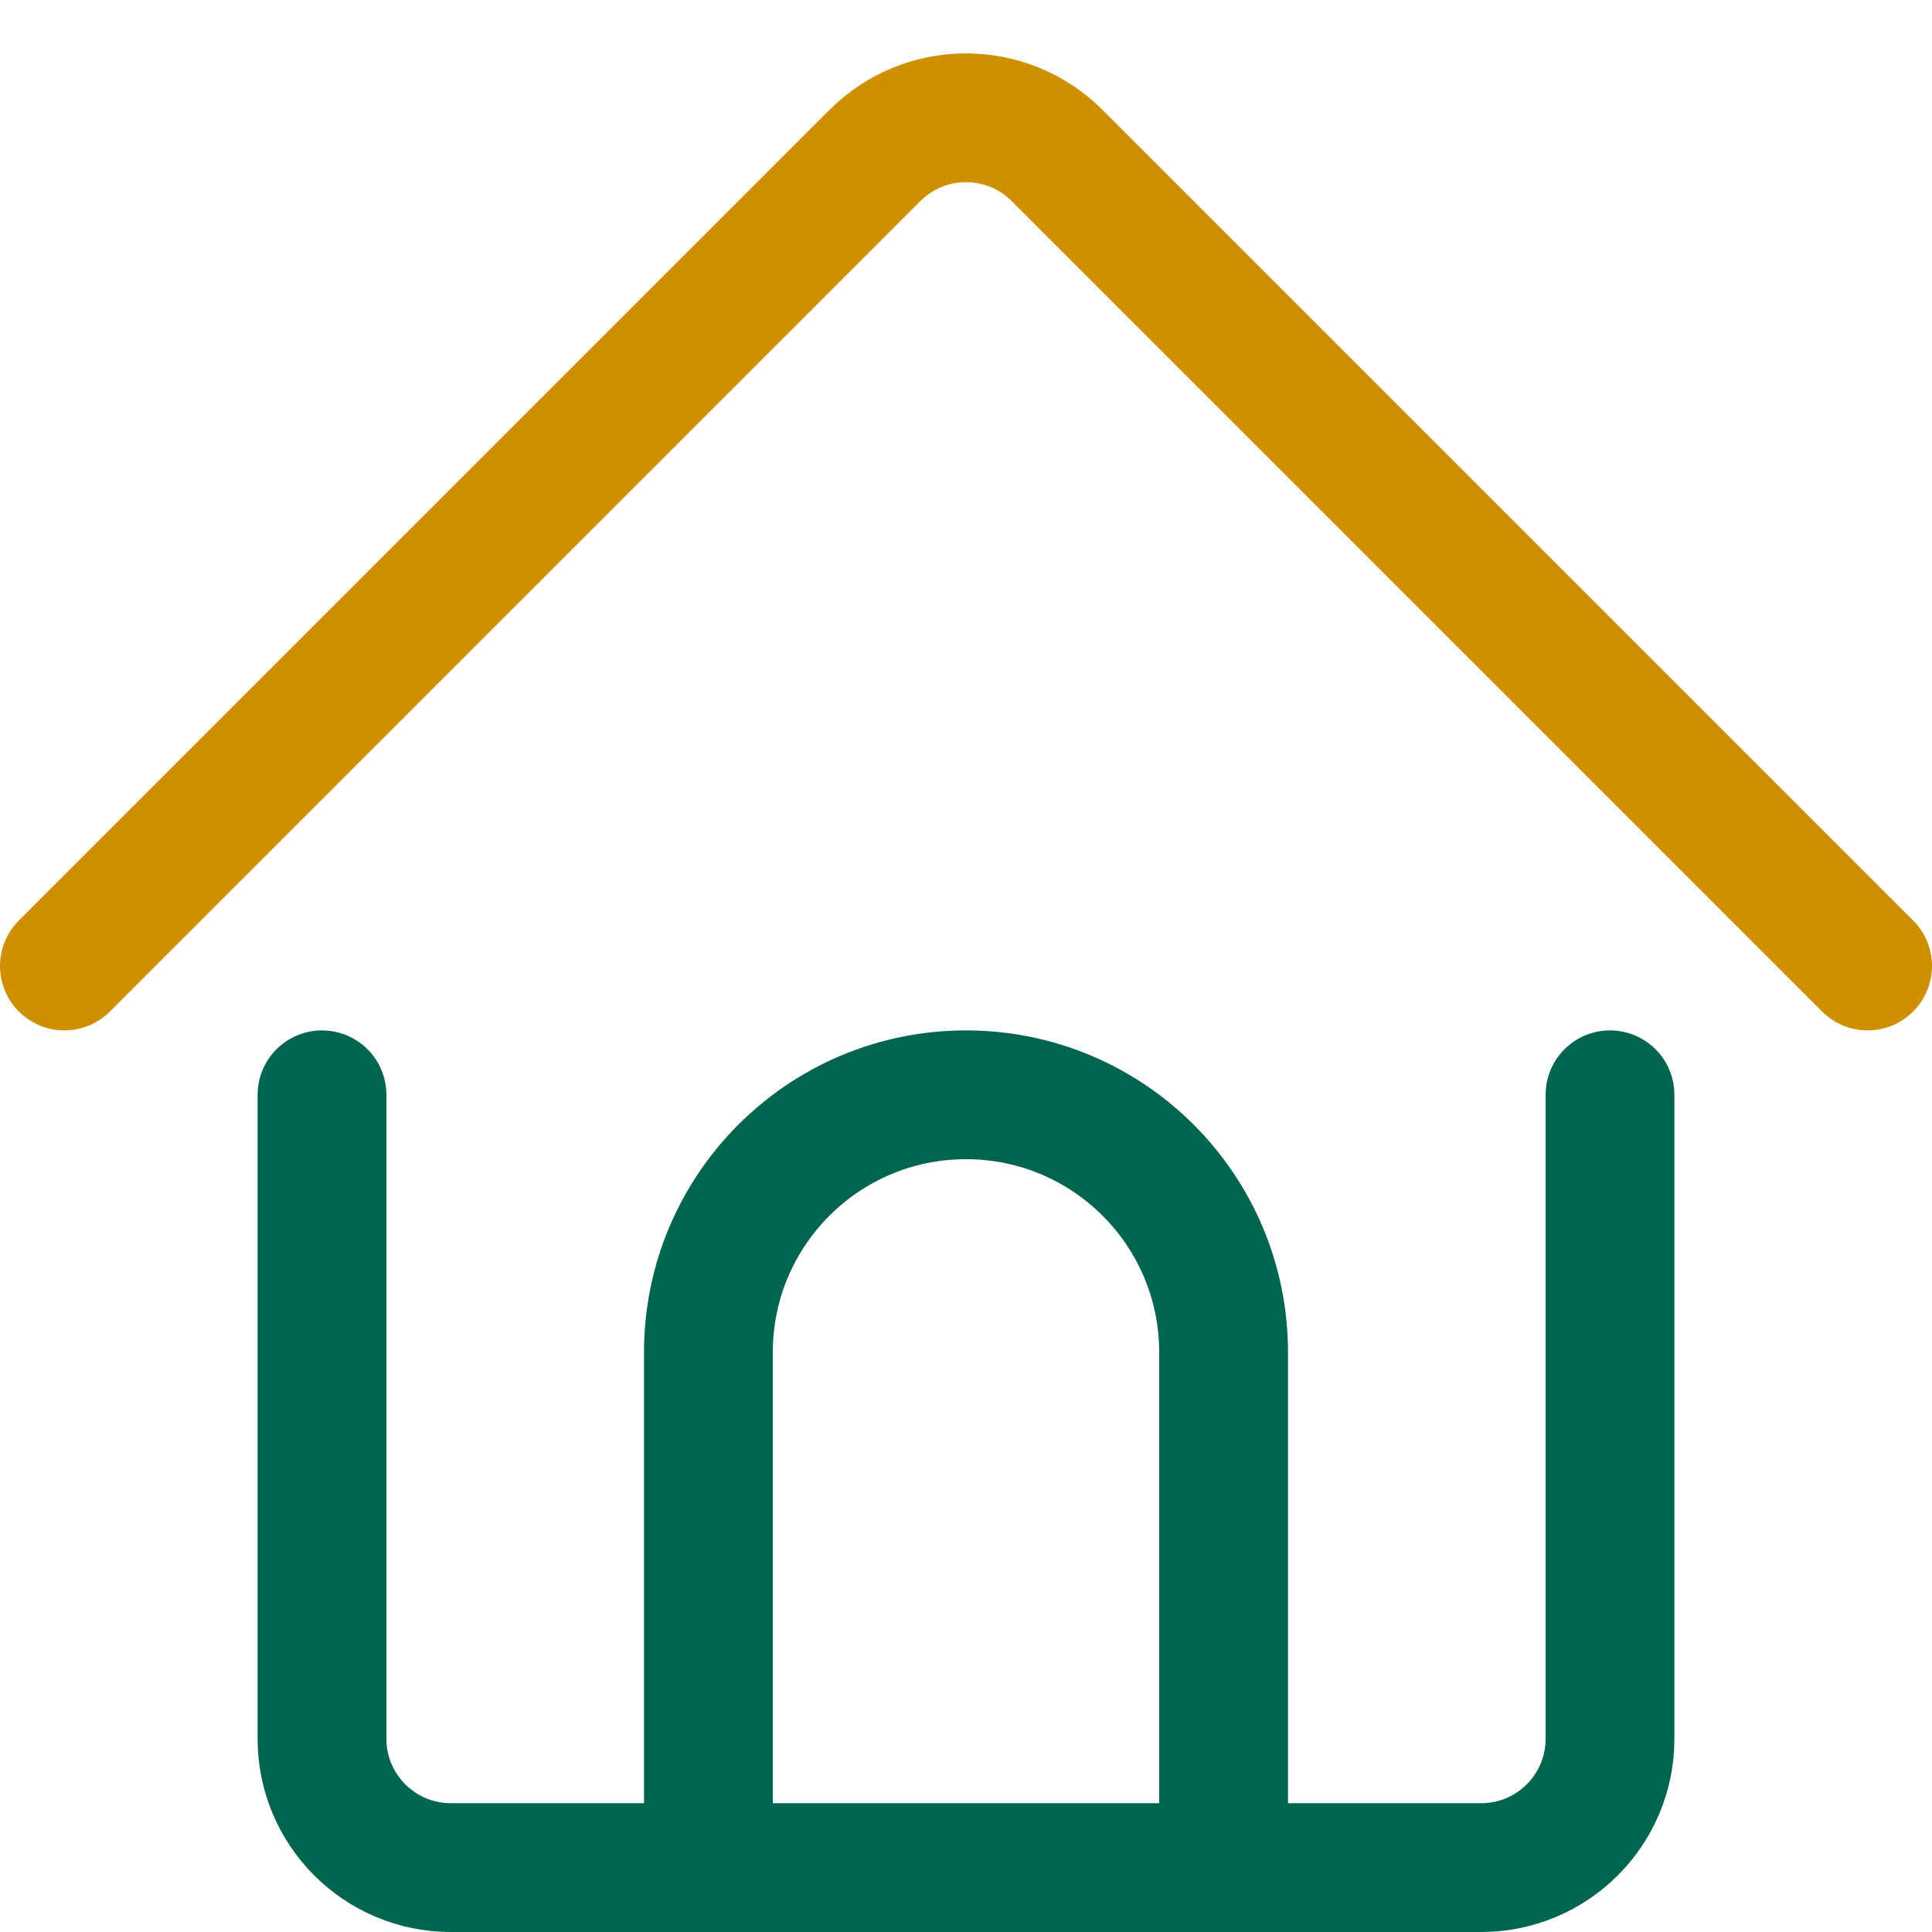 <svg width="15" height="15" viewBox="0 0 15 15" fill="none" xmlns="http://www.w3.org/2000/svg">
<g clip-path="url(#clip0_368_738)">
<path d="M2.5 8.5V13.5C2.5 14.052 2.948 14.5 3.5 14.5H5.5M12.5 8.5V13.5C12.5 14.052 12.052 14.5 11.5 14.5H9.5M9.5 14.5V10.5C9.5 9.395 8.605 8.5 7.5 8.5V8.5C6.395 8.5 5.5 9.395 5.5 10.5V14.5M9.5 14.5H5.5" stroke="#00654E" stroke-linecap="round" stroke-linejoin="round"/>
<path d="M0.5 7.5L6.793 1.207C7.183 0.817 7.817 0.817 8.207 1.207L14.5 7.5" stroke="#CF9000" stroke-linecap="round" stroke-linejoin="round"/>
</g>
<defs>
<clipPath id="clip0_368_738">
<rect width="15" height="15" fill="white"/>
</clipPath>
</defs>
</svg>
